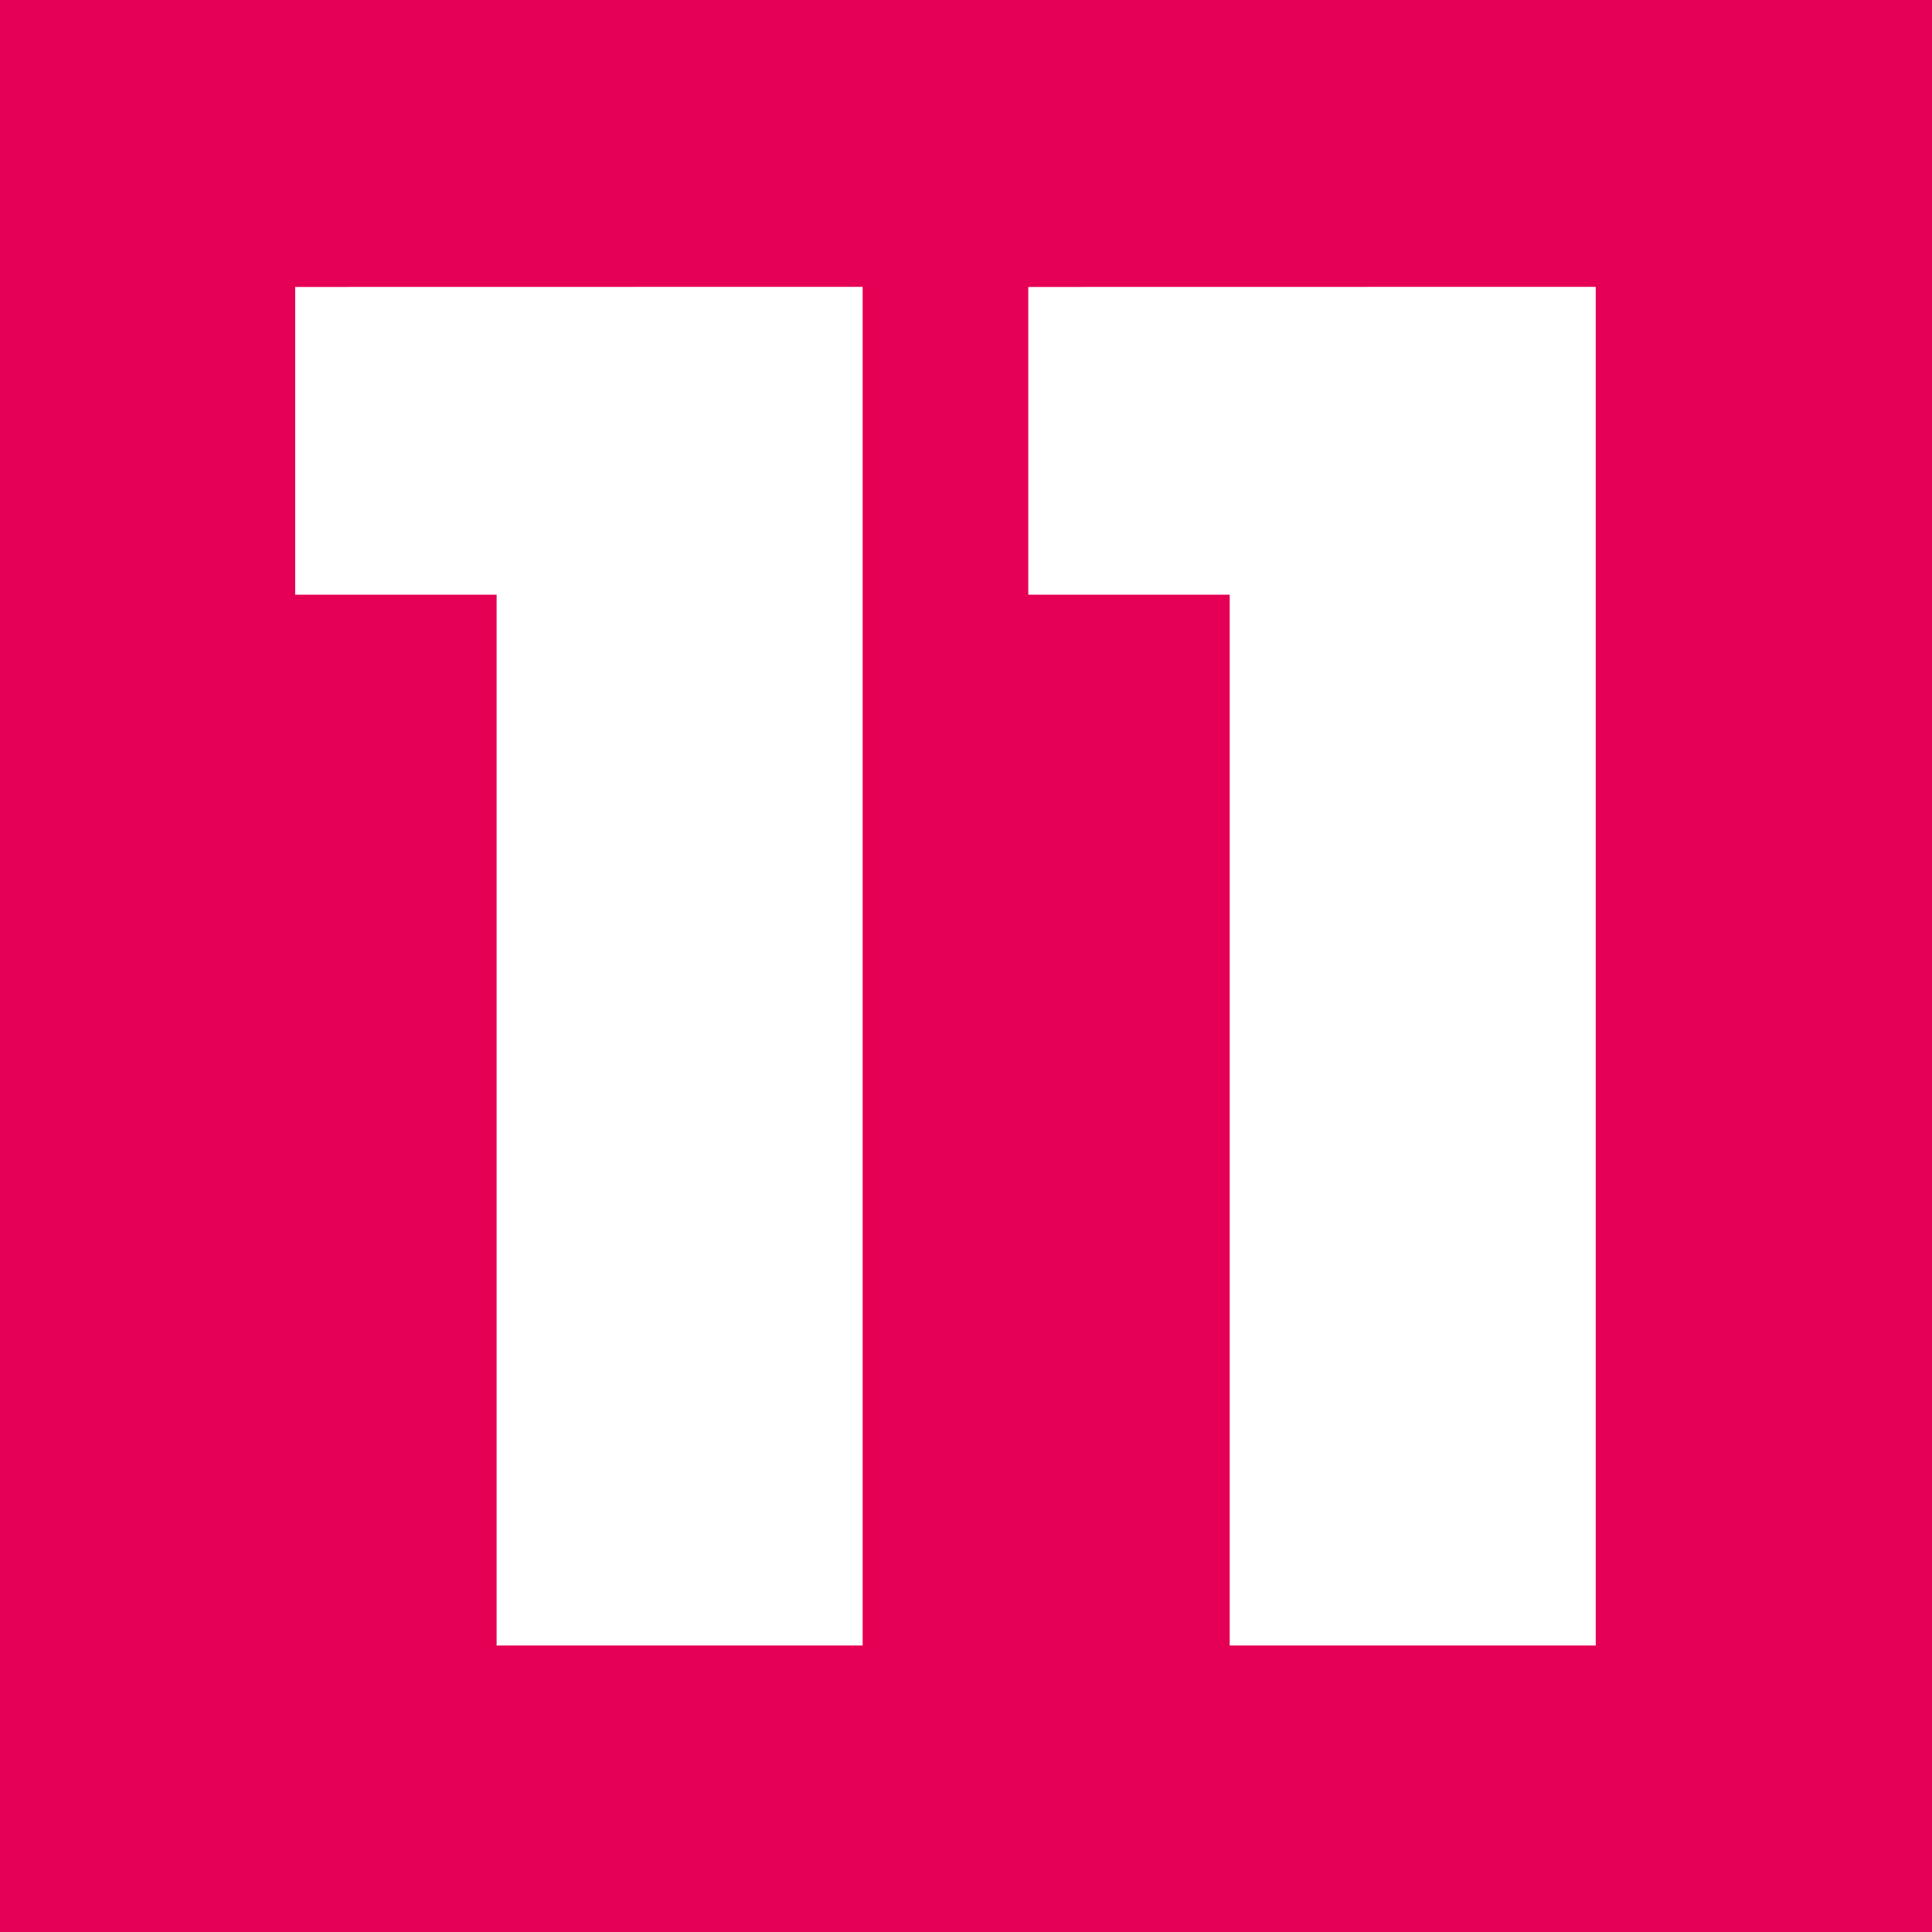 <?xml version="1.0" encoding="utf-8"?>
<svg xmlns="http://www.w3.org/2000/svg" viewBox="0 0 75.9 75.9" xmlns:bx="https://boxy-svg.com" width="75.9px" height="75.9px"><defs><bx:export><bx:file format="svg"/></bx:export></defs><g transform="matrix(1, 0, 0, 1, -349.644, -41.552)"><rect fill="#e60055" x="349.644" y="41.552" width="75.916" height="75.916" id="rect982" style="fill-rule:nonzero;stroke:none;stroke-width:1.832"/><polygon fill="#ffffff" points="361.241 52.825 383.534 52.821 383.534 106.197 369.154 106.197 369.154 64.916 361.241 64.916" id="polygon984" style="fill-rule:nonzero;stroke:none;stroke-width:1"/><polygon fill="#ffffff" points="390.041 52.825 412.334 52.821 412.334 106.197 397.954 106.197 397.954 64.916 390.041 64.916" id="polygon986" style="fill-rule:nonzero;stroke:none;stroke-width:1"/></g></svg>